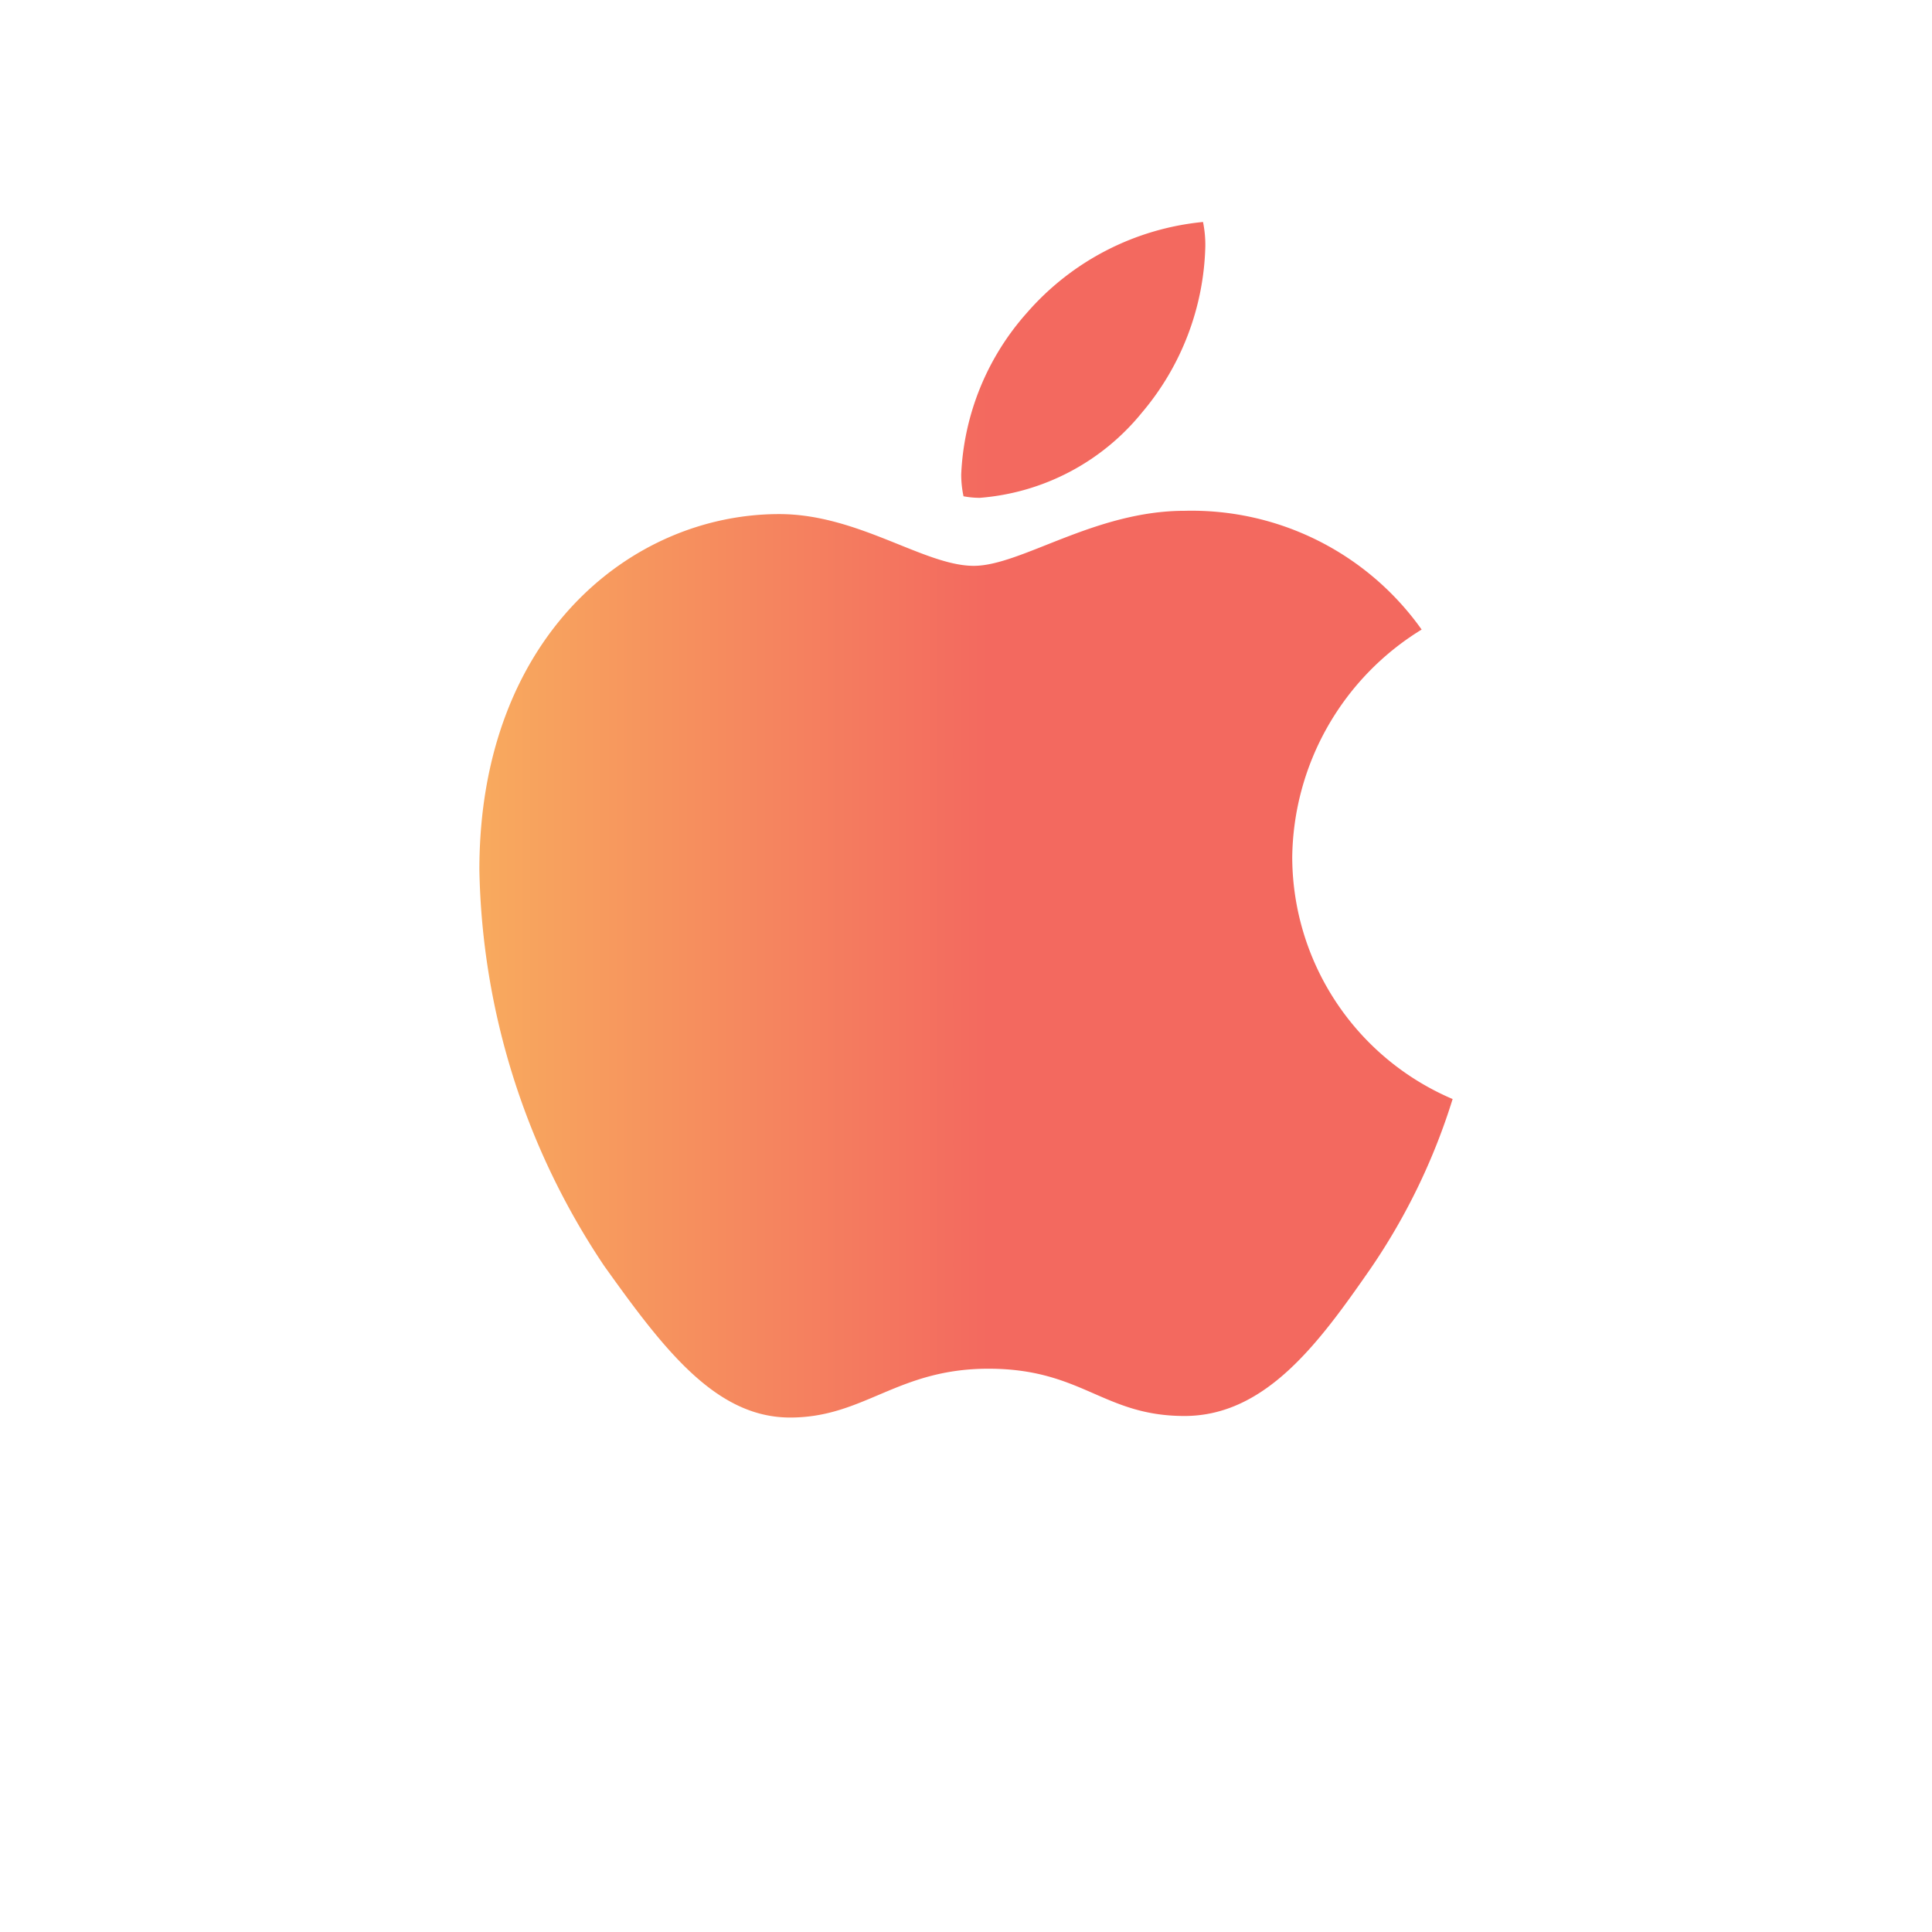 <?xml version="1.0" encoding="UTF-8" standalone="no"?> <svg xmlns:inkscape="http://www.inkscape.org/namespaces/inkscape" xmlns:sodipodi="http://sodipodi.sourceforge.net/DTD/sodipodi-0.dtd" xmlns:xlink="http://www.w3.org/1999/xlink" xmlns="http://www.w3.org/2000/svg" xmlns:svg="http://www.w3.org/2000/svg" width="40" height="40" viewBox="0 0 29 56" class="as-svgicon as-svgicon-applelogo as-svgicon-elevated" aria-hidden="true" role="img" version="1.1" id="svg2"><defs id="defs3"></defs><g id="g2"><rect width="29" height="56" fill="none" id="rect1"></rect><defs id="defs2"><linearGradient id="linearGradient2904"><stop style="stop-color:#f8ab5e;stop-opacity:1" offset="0" id="stop1"></stop><stop style="stop-color:#f3695f;stop-opacity:1" offset="1" id="stop2"></stop></linearGradient><linearGradient xlink:href="#linearGradient2904" id="linearGradient2906" x1="0.167" y1="23.976" x2="15.152" y2="23.976" gradientUnits="userSpaceOnUse"></linearGradient></defs><path d="M14.9 14.43a2.58 2.58 0 0 1-.472-.045 3.08 3.08 0 0 1-.067-.629 7.53 7.53 0 0 1 1.909-4.694 7.76 7.76 0 0 1 5.1-2.628 3.33 3.33 0 0 1 .067.7 7.745 7.745 0 0 1-1.837 4.825 6.728 6.728 0 0 1-4.7 2.471zm12.807 3.818a7.851 7.851 0 0 0-3.751 6.6 7.64 7.64 0 0 0 4.649 7.008 18.26 18.26 0 0 1-2.381 4.919c-1.482 2.134-3.032 4.268-5.391 4.268-2.359 0-2.965-1.37-5.683-1.37-2.65 0-3.594 1.415-5.75 1.415-2.156 0-3.661-1.977-5.391-4.4A21.28 21.28 0 0 1 .395 25.211c0-6.738 4.38-10.31 8.692-10.31 2.291 0 4.2 1.5 5.638 1.5 1.37 0 3.5-1.595 6.109-1.595a8.172 8.172 0 0 1 6.873 3.442z" fill="url(#linearGradient2906)" id="path2"></path></g></svg> 